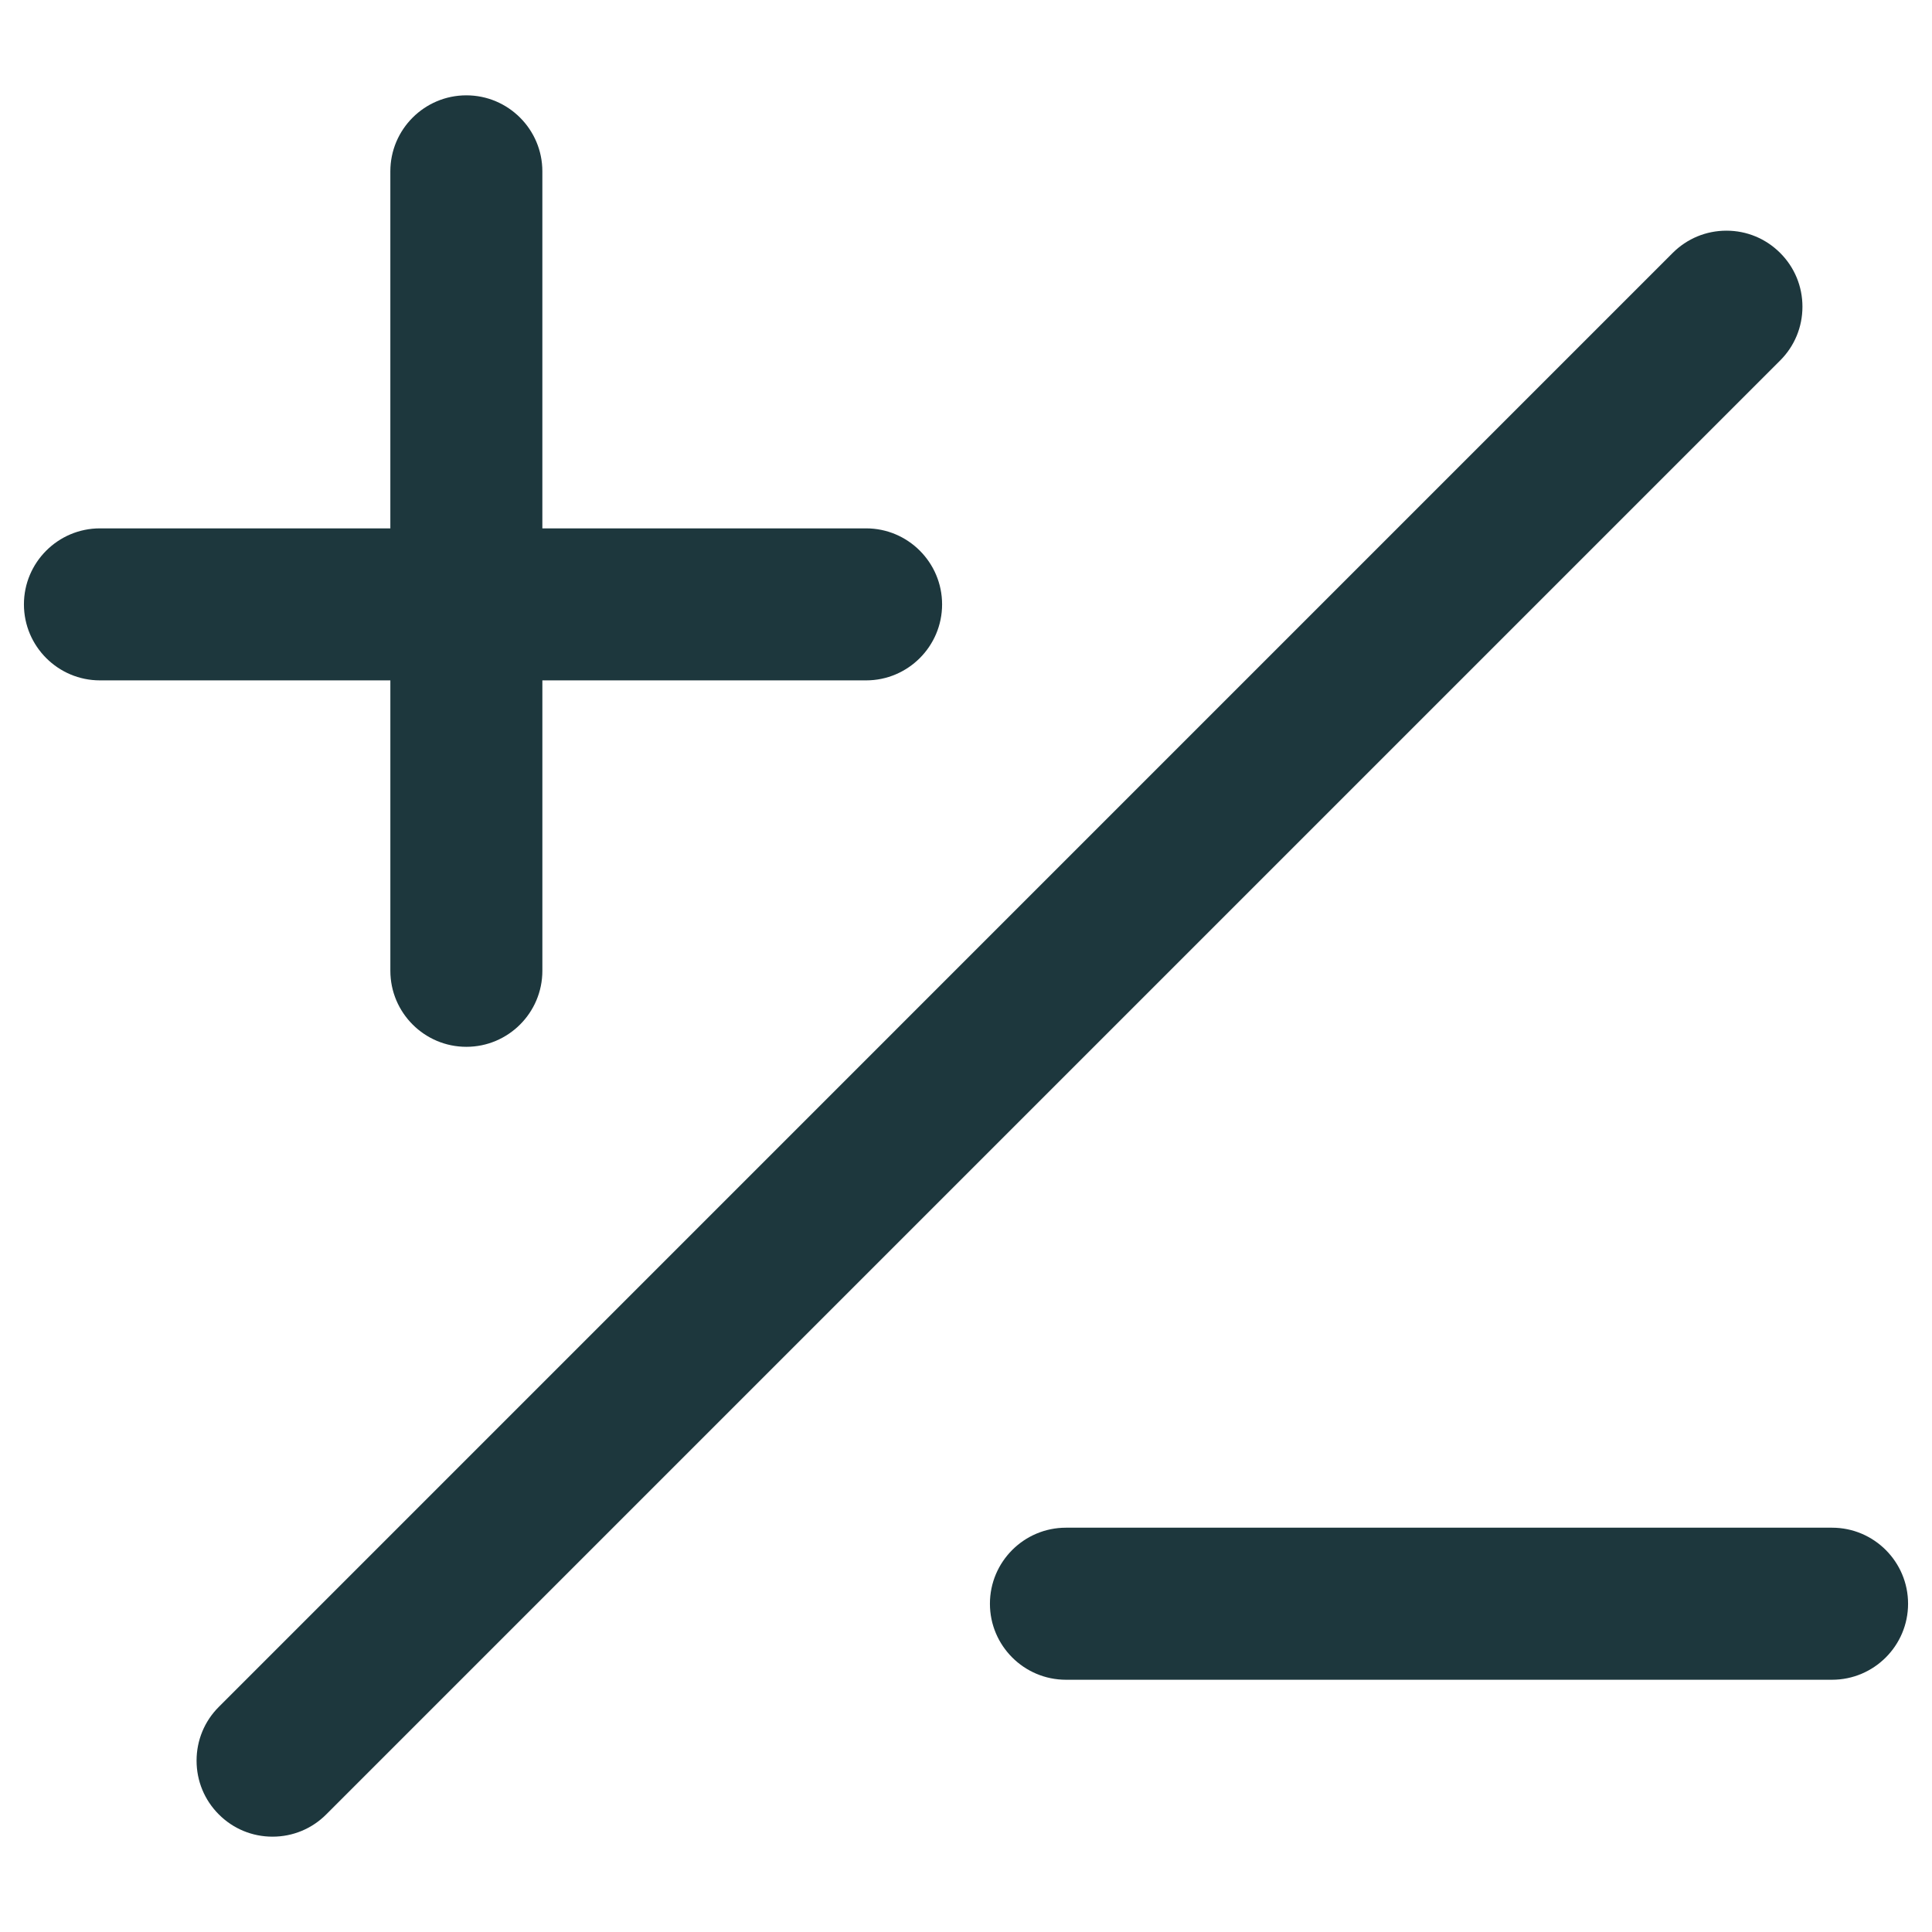 <?xml version="1.0" encoding="utf-8"?>
<!-- Generator: Adobe Illustrator 16.0.0, SVG Export Plug-In . SVG Version: 6.00 Build 0)  -->
<!DOCTYPE svg PUBLIC "-//W3C//DTD SVG 1.1//EN" "http://www.w3.org/Graphics/SVG/1.1/DTD/svg11.dtd">
<svg version="1.1" id="Capa_1" xmlns="http://www.w3.org/2000/svg" xmlns:xlink="http://www.w3.org/1999/xlink" x="0px" y="0px"
	 width="141.293px" height="141.293px" viewBox="0 0 141.293 141.293" enable-background="new 0 0 141.293 141.293"
	 xml:space="preserve">
<g>
	<g>
		<path fill="#1D373D" d="M133.984,111.725H77.955c-3.065,0-5.559,2.494-5.559,5.56s2.493,5.56,5.559,5.56h56.029
			c3.065,0,5.559-2.494,5.559-5.56S137.05,111.725,133.984,111.725z"/>
		<path fill="#1D373D" d="M63.34,38.641H39.664V12.53c0-3.065-2.494-5.558-5.559-5.558c-3.065,0-5.558,2.493-5.558,5.558v26.111
			H7.308C4.243,38.642,1.75,41.136,1.75,44.2s2.494,5.558,5.559,5.558h21.239v21.24c0,3.065,2.493,5.559,5.558,5.559
			c3.065,0,5.559-2.493,5.559-5.559v-21.24H63.34c3.065,0,5.558-2.493,5.558-5.558C68.898,41.135,66.405,38.641,63.34,38.641z"/>
		<path fill="#1D373D" d="M131.818,22.43c0-1.487-0.578-2.883-1.628-3.931c-1.05-1.05-2.445-1.629-3.929-1.629
			c-1.486,0-2.883,0.579-3.933,1.629L16.001,124.831c-1.048,1.048-1.625,2.443-1.625,3.93s0.577,2.882,1.625,3.93
			c1.047,1.051,2.443,1.63,3.929,1.63s2.882-0.578,3.93-1.629l106.33-106.33C131.24,25.312,131.818,23.916,131.818,22.43z"/>
	</g>
</g>
</svg>
